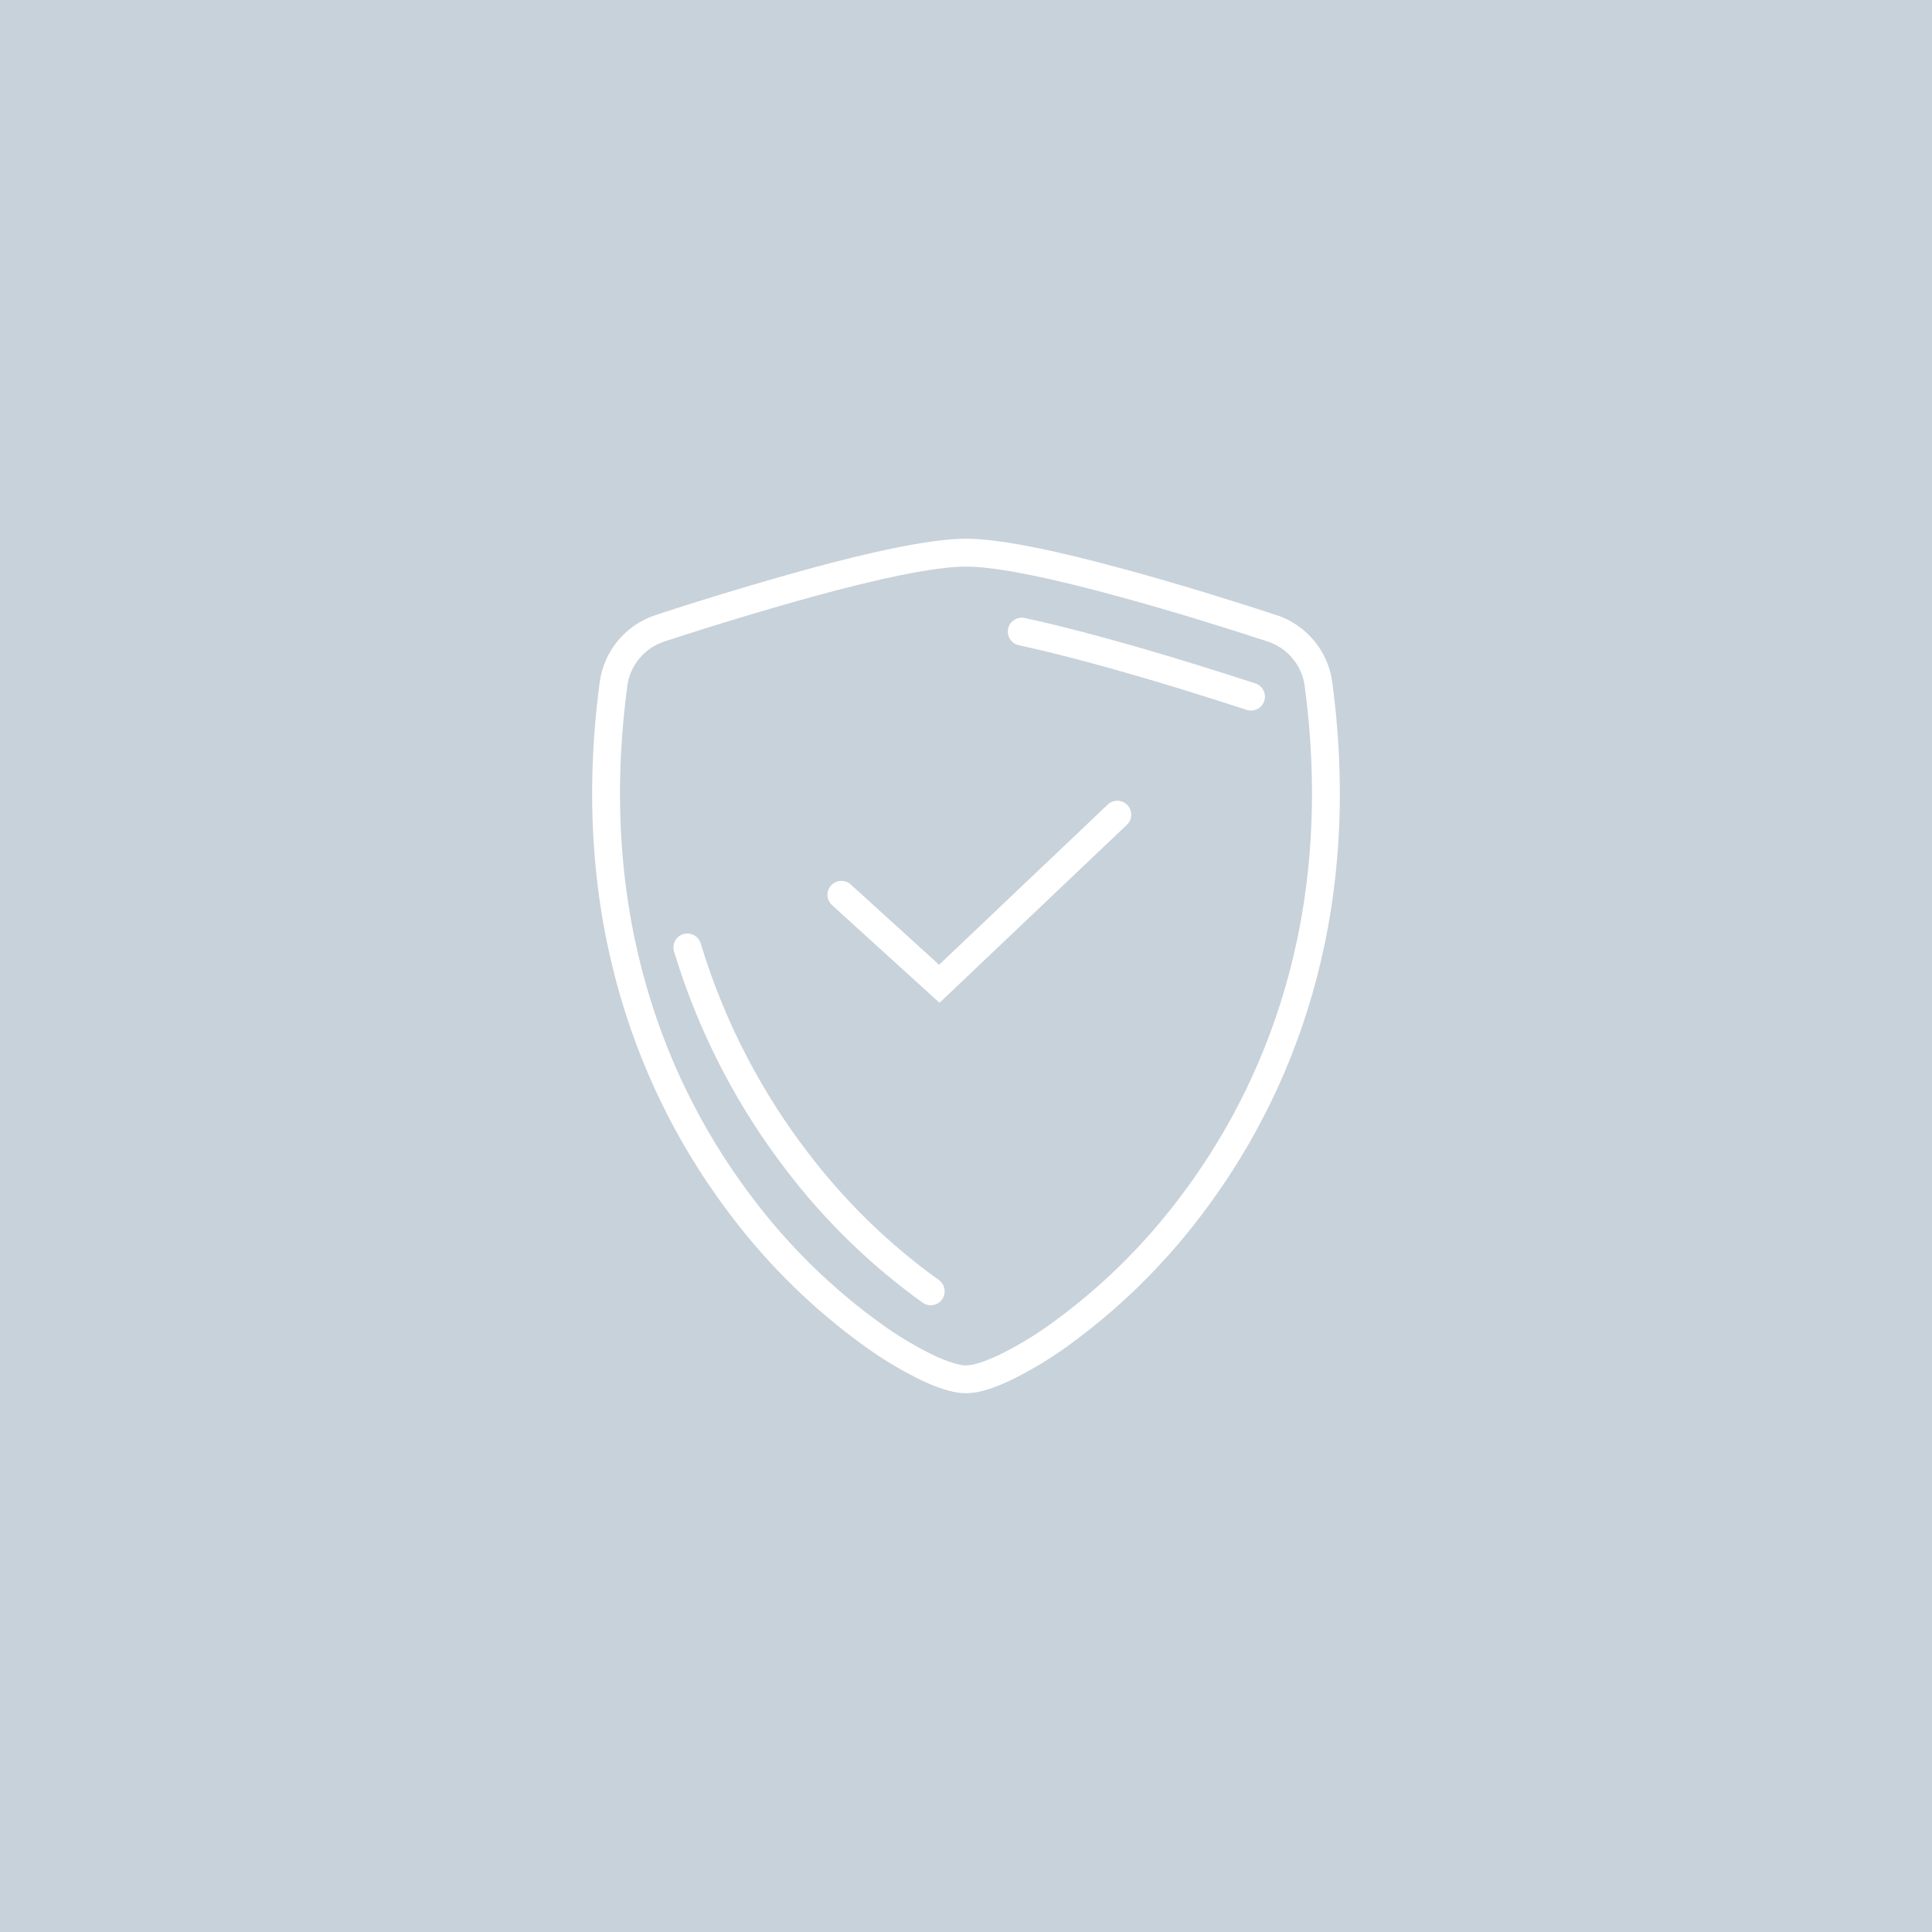 <svg width="104" height="104" viewBox="0 0 104 104" fill="none" xmlns="http://www.w3.org/2000/svg">
<rect width="104" height="104" fill="#C8D2DA"/>
<path d="M33.837 34.971C34.278 34.438 34.86 34.041 35.516 33.824C38.25 32.927 41.006 32.097 43.78 31.333C46.916 30.481 50.133 29.75 52 29.75C53.867 29.75 57.085 30.481 60.221 31.334L60.222 31.334C63.395 32.191 66.597 33.207 68.484 33.824C69.141 34.041 69.723 34.439 70.163 34.971C70.604 35.504 70.886 36.151 70.976 36.837L70.976 36.839C72.66 49.49 68.755 58.834 64.037 65.005L64.035 65.008C62.035 67.647 59.649 69.972 56.959 71.904L56.959 71.904C56.043 72.562 55.073 73.14 54.06 73.633C53.271 74.005 52.535 74.25 52 74.25C51.465 74.25 50.733 74.005 49.94 73.633C48.926 73.14 47.957 72.562 47.041 71.904L47.041 71.904C44.351 69.972 41.965 67.647 39.965 65.008L39.963 65.005C35.245 58.834 31.34 49.49 33.024 36.839L33.024 36.837C33.114 36.151 33.396 35.504 33.837 34.971Z" stroke="white" stroke-width="1.5"/>
<path d="M67.343 37.501C65.451 36.883 62.234 35.862 59.043 34.999C57.691 34.632 56.301 34.28 55 34" stroke="white" stroke-width="1.5" stroke-linecap="round"/>
<path d="M45.292 48.167L50.563 52.958L60.146 43.854" stroke="white" stroke-width="1.5" stroke-linecap="round"/>
<path d="M50.101 69.513C47.35 67.537 44.911 65.16 42.865 62.461C40.527 59.403 38.389 55.586 37 51" stroke="white" stroke-width="1.5" stroke-linecap="round"/>
</svg>
